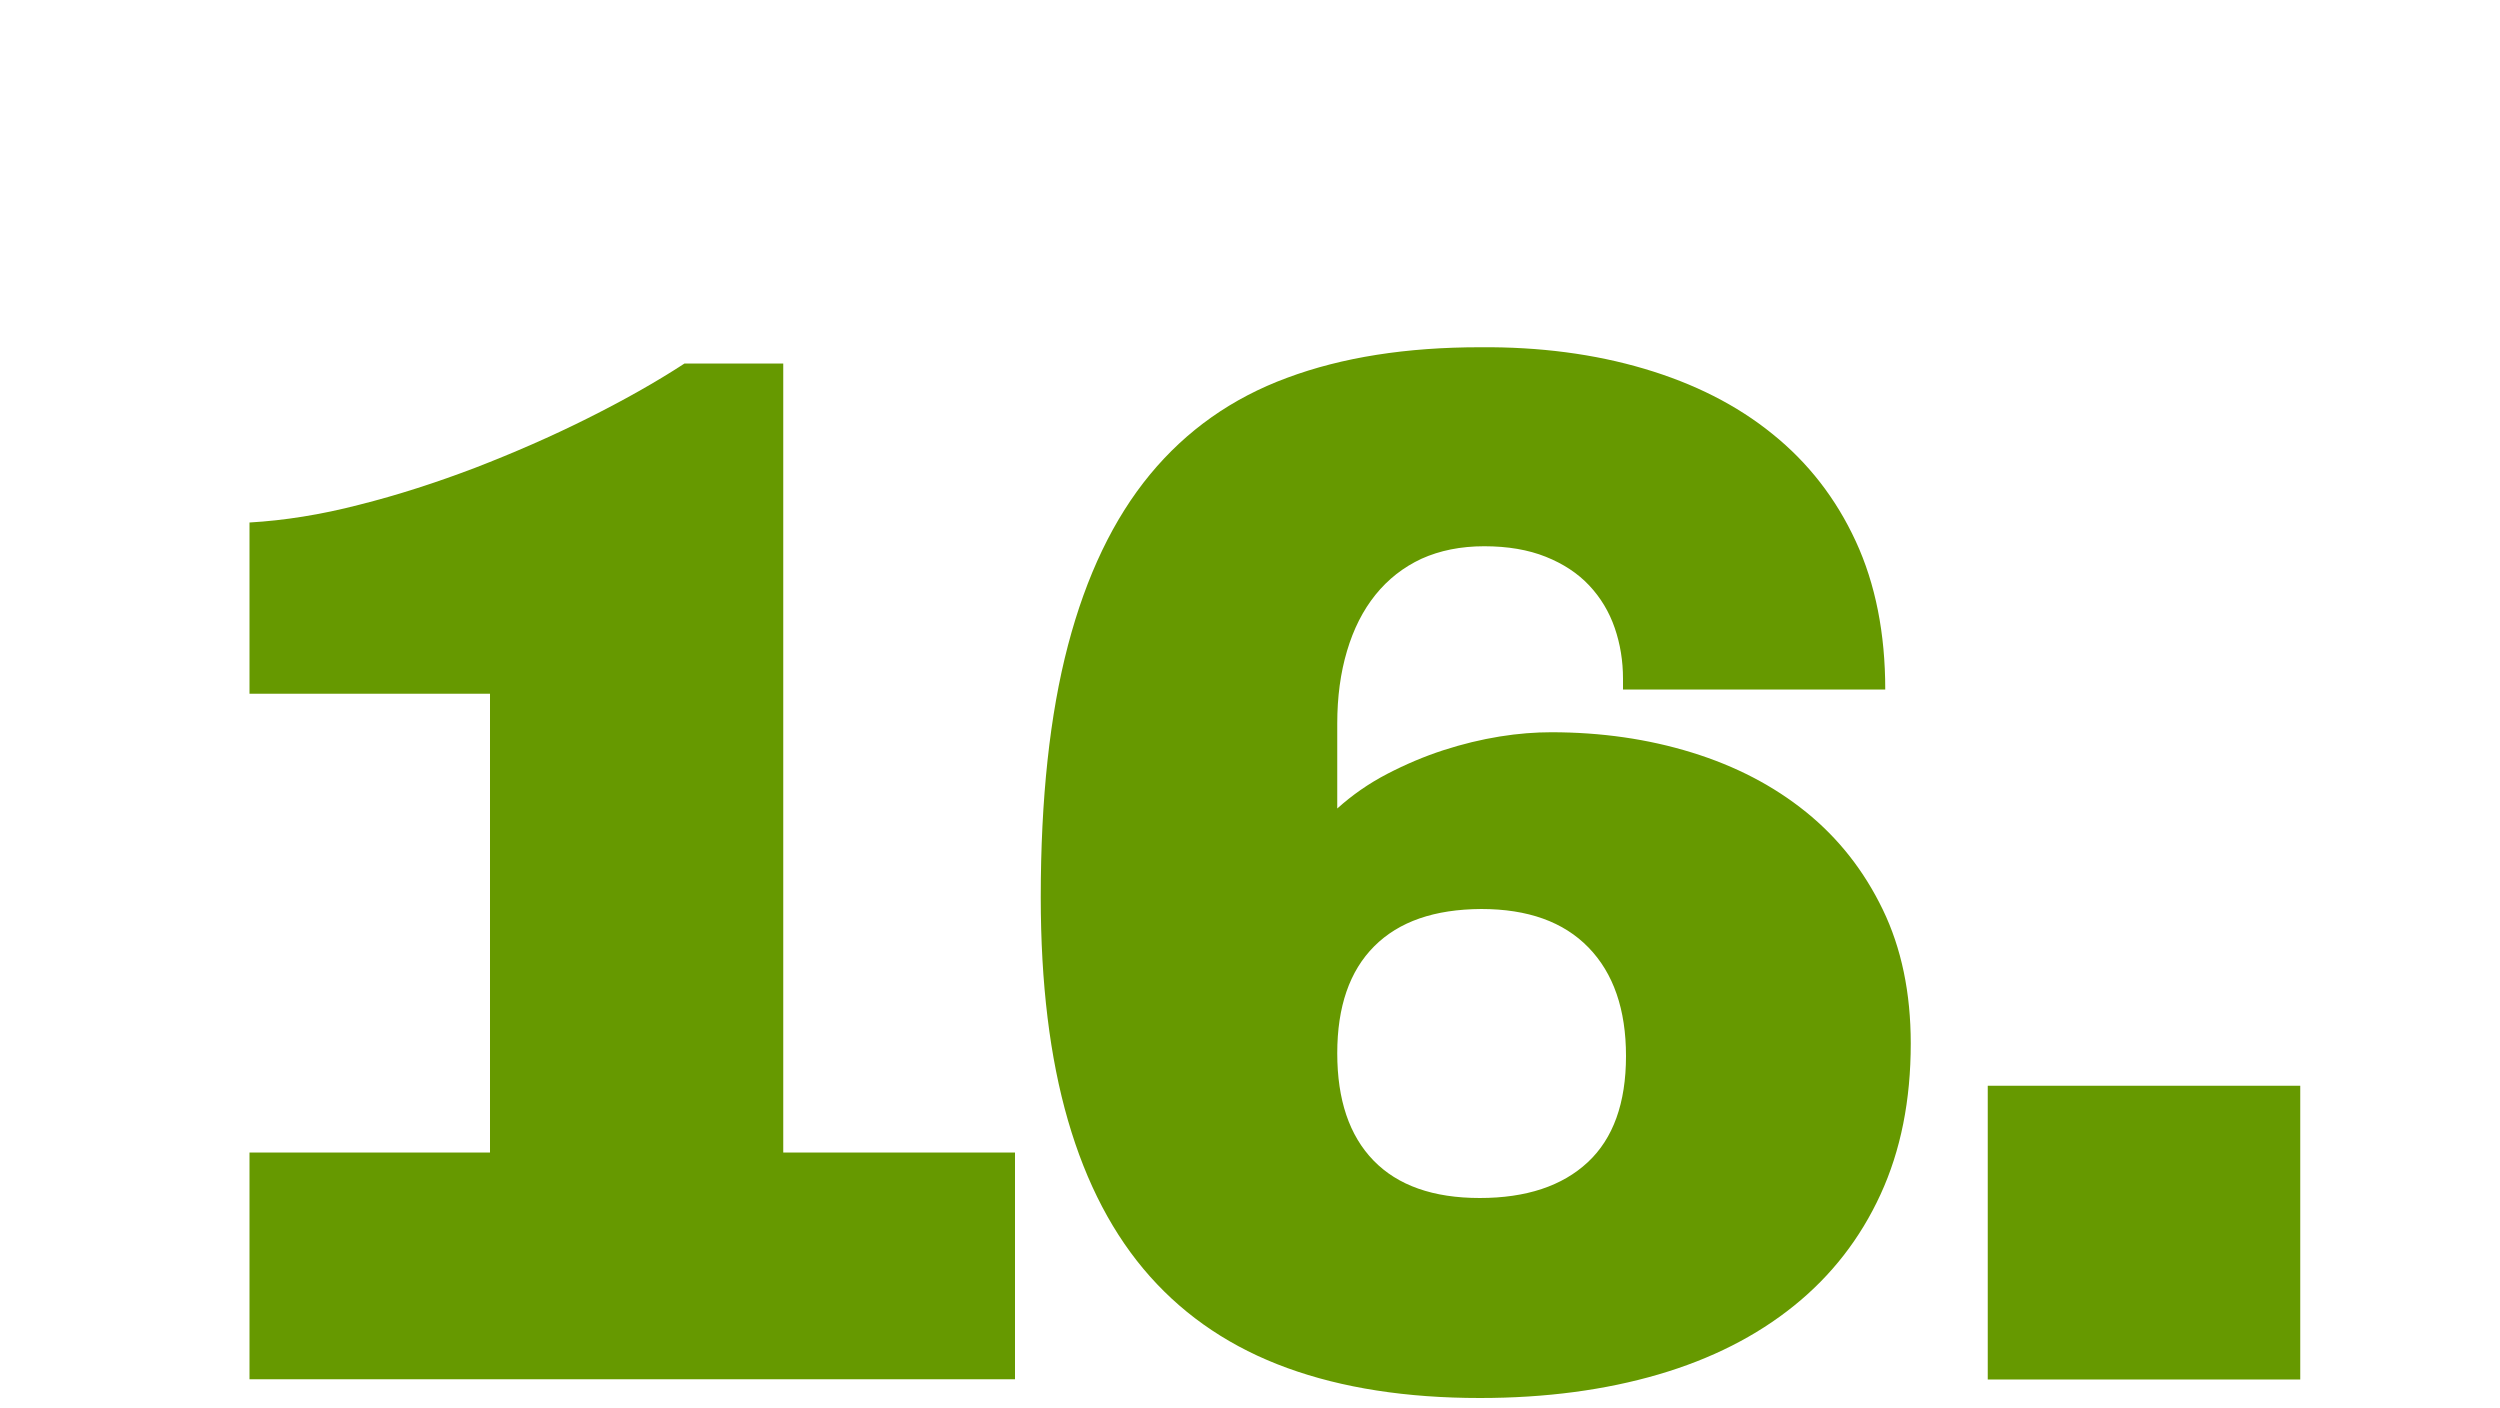 <?xml version="1.0" encoding="utf-8"?>
<!-- Generator: Adobe Illustrator 21.1.0, SVG Export Plug-In . SVG Version: 6.00 Build 0)  -->
<svg version="1.1" id="Ebene_1" xmlns="http://www.w3.org/2000/svg" xmlns:xlink="http://www.w3.org/1999/xlink" x="0px" y="0px"
	 width="1000px" height="563px" viewBox="0 0 1000 563" style="enable-background:new 0 0 1000 563;" xml:space="preserve">
<style type="text/css">
	.st0{fill:#669900;}
</style>
<g>
	<path class="st0" d="M313.2,461H406v90.7H99.8V461H196V277.5H99.8V209c13.8-0.8,28.5-3.1,43.9-7.1c15.5-3.9,30.9-8.9,46.4-14.8
		c15.5-6,30.4-12.5,44.8-19.7s27.4-14.5,38.9-22h39.5V461z"/>
	<path class="st0" d="M657.7,147.5c19.9,5.9,37,14.5,51.3,26.1c14.3,11.5,25.4,25.8,33.3,42.9c7.9,17.1,11.8,36.9,11.8,59.3H649.2
		v-4.3c0-7.1-1.1-13.9-3.3-20.3c-2.2-6.4-5.6-12.1-10.2-17s-10.4-8.7-17.4-11.5c-7-2.8-15.2-4.2-24.6-4.2c-9.4,0-17.8,1.7-25.1,5
		c-7.3,3.4-13.4,8.2-18.4,14.4c-5,6.2-8.8,13.7-11.4,22.5c-2.6,8.7-3.9,18.4-3.9,29v34c6-5.4,12.6-10,19.9-13.8
		c7.3-3.8,14.8-7,22.5-9.5c7.7-2.5,15.2-4.3,22.6-5.5c7.4-1.2,14.3-1.7,20.6-1.7c20,0,38.7,2.7,56.2,8.1
		c17.5,5.4,32.7,13.3,45.7,23.8c13,10.5,23.2,23.5,30.7,39s11.2,33.4,11.2,53.6c0,22.7-4,42.8-12.1,60.4
		c-8.1,17.6-19.6,32.4-34.6,44.5s-33.1,21.3-54.3,27.5c-21.2,6.2-45,9.4-71.3,9.4c-29.4,0-55.1-4-77.1-12c-22-8-40.3-20.2-54.9-36.6
		c-14.6-16.4-25.5-37.2-32.8-62.4c-7.3-25.2-10.9-54.9-10.9-89.3c0-39.4,3.6-73,10.9-100.8c7.3-27.8,18.2-50.6,32.8-68.3
		c14.6-17.7,32.9-30.6,54.9-38.7c22-8.2,47.7-12.2,77.1-12.2C615.9,138.7,637.8,141.6,657.7,147.5z M549.7,378.5
		c-9.9,9.9-14.8,24.2-14.8,42.8c0,18.6,4.8,32.9,14.5,42.9c9.7,10,23.9,15,42.5,15c18.6,0,33-4.8,43.2-14.3
		c10.2-9.5,15.3-23.7,15.3-42.5c0-18.6-5-33.1-15-43.4c-10-10.3-24.3-15.4-42.9-15.4C573.8,363.7,559.6,368.6,549.7,378.5z"/>
	<path class="st0" d="M920.1,551.8h-125V434.3h125V551.8z"/>
</g>
</svg>
